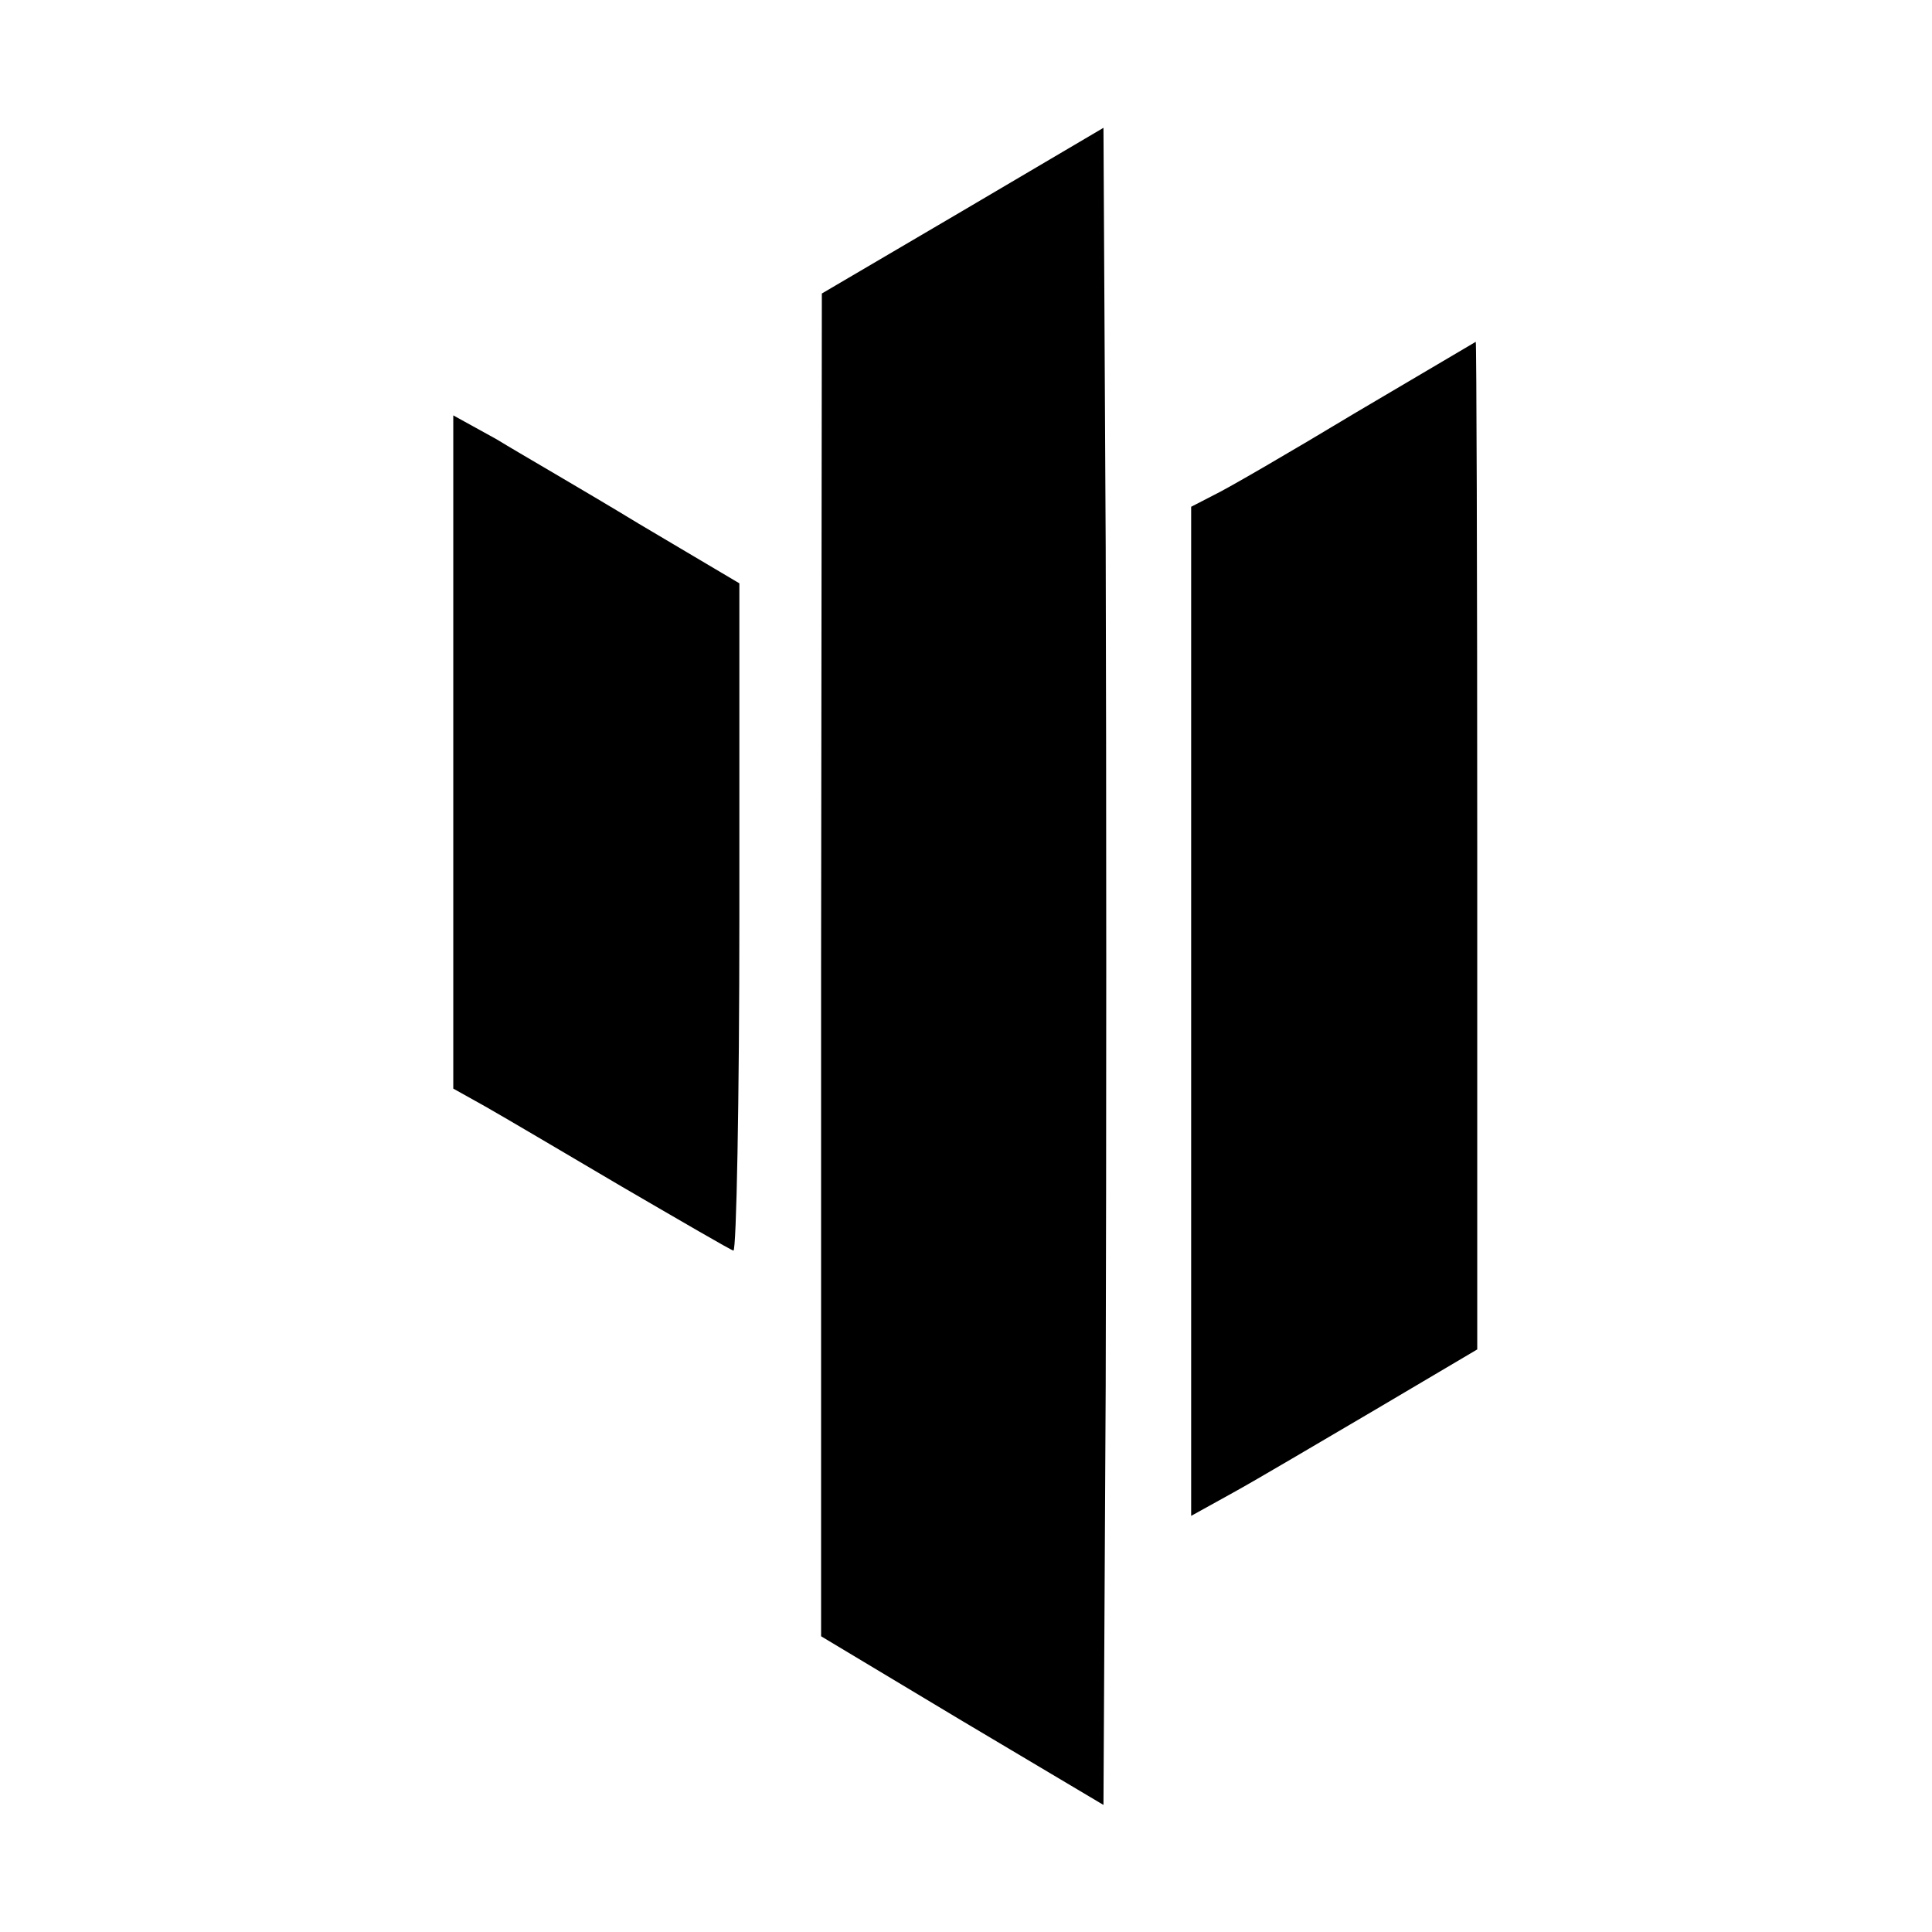 <?xml version="1.0" standalone="no"?>
<!DOCTYPE svg PUBLIC "-//W3C//DTD SVG 20010904//EN"
 "http://www.w3.org/TR/2001/REC-SVG-20010904/DTD/svg10.dtd">
<svg version="1.0" xmlns="http://www.w3.org/2000/svg"
 width="260pt" height="260pt" viewBox="0 0 260 260"
 preserveAspectRatio="xMidYMid meet">
<g transform="translate(0,260) scale(0.1,-0.1)"
fill="#000000" stroke="none">
<path d="M1295 2316 l-189 -111 -1 -904 0 -903 190 -114 190 -113 3 564 c1
311 1 819 0 1129 l-3 564 -190 -112z"/>
<path d="M1825 2045 c-88 -53 -174 -103 -191 -111 l-31 -16 0 -679 0 -679 56
31 c31 17 117 68 192 112 l137 81 0 678 c0 373 -1 678 -2 678 0 0 -73 -43
-161 -95z"/>
<path d="M610 1588 l0 -453 43 -24 c23 -13 106 -62 184 -108 79 -46 146 -85
150 -86 4 -1 8 201 8 448 l0 450 -135 80 c-74 45 -161 95 -192 114 l-58 32 0
-453z"/>
</g>
</svg>
